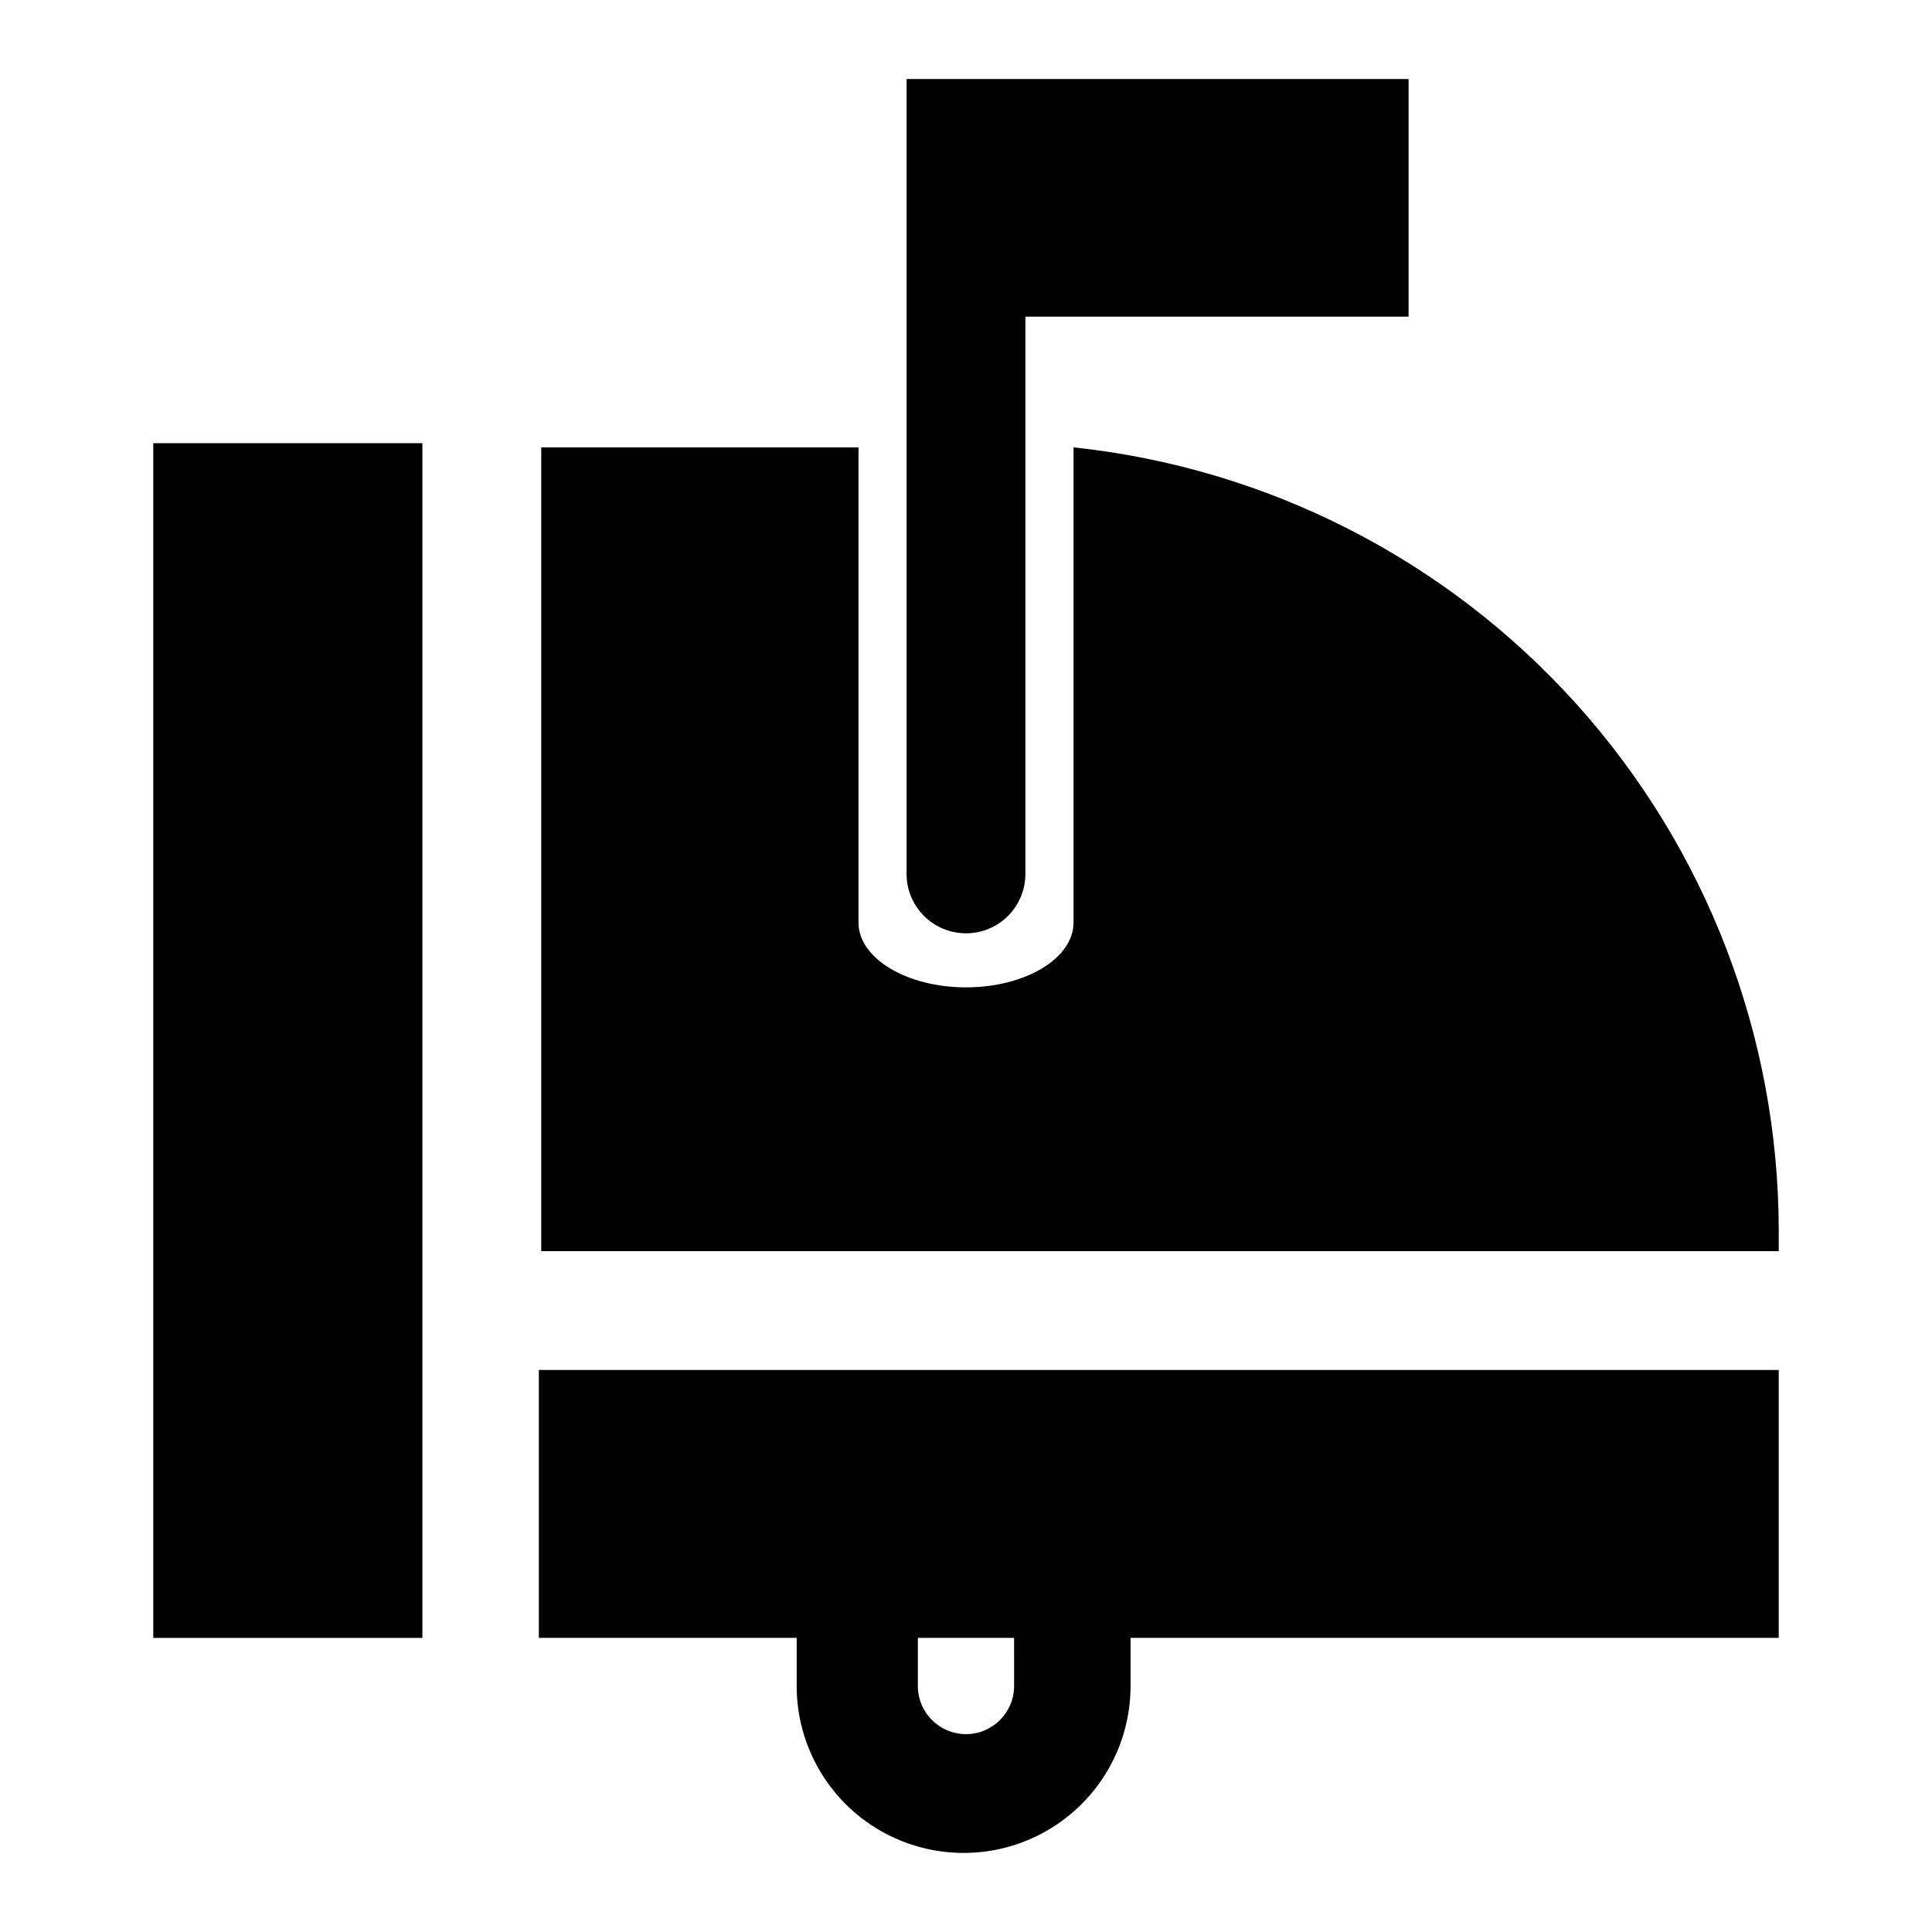 <?xml version="1.0" encoding="UTF-8"?>
<!-- Uploaded to: ICON Repo, www.iconrepo.com, Generator: ICON Repo Mixer Tools -->
<svg fill="#000000" width="800px" height="800px" version="1.1" viewBox="144 144 512 512" xmlns="http://www.w3.org/2000/svg">
 <g>
  <path d="m184.62 261.45h71.32v316.61h-71.32z"/>
  <path d="m400 391.34c4.176 0 8.18-1.66 11.133-4.613 2.949-2.953 4.609-6.957 4.609-11.133v-147.68h101.55v-62.977h-133.04v210.34c-0.086 4.231 1.539 8.316 4.5 11.336 2.961 3.019 7.016 4.723 11.246 4.723z"/>
  <path d="m428.5 262.55v125.95c0 9.445-12.754 17.16-28.496 17.16s-28.496-7.715-28.496-17.16v-125.95h-84.074v213.02h327.95v-5.512c-0.062-51.551-19.184-101.26-53.68-139.56-34.5-38.305-81.941-62.504-133.2-67.941zm-141.7 244.5v71.004h68.328v12.754c0 15.805 8.43 30.41 22.121 38.312 13.688 7.902 30.551 7.902 44.238 0s22.121-22.508 22.121-38.312v-12.754h171.77v-71.004zm125.95 83.758h-0.004c0 7.043-5.707 12.754-12.75 12.754s-12.754-5.711-12.754-12.754v-12.754h25.504z"/>
 </g>
</svg>